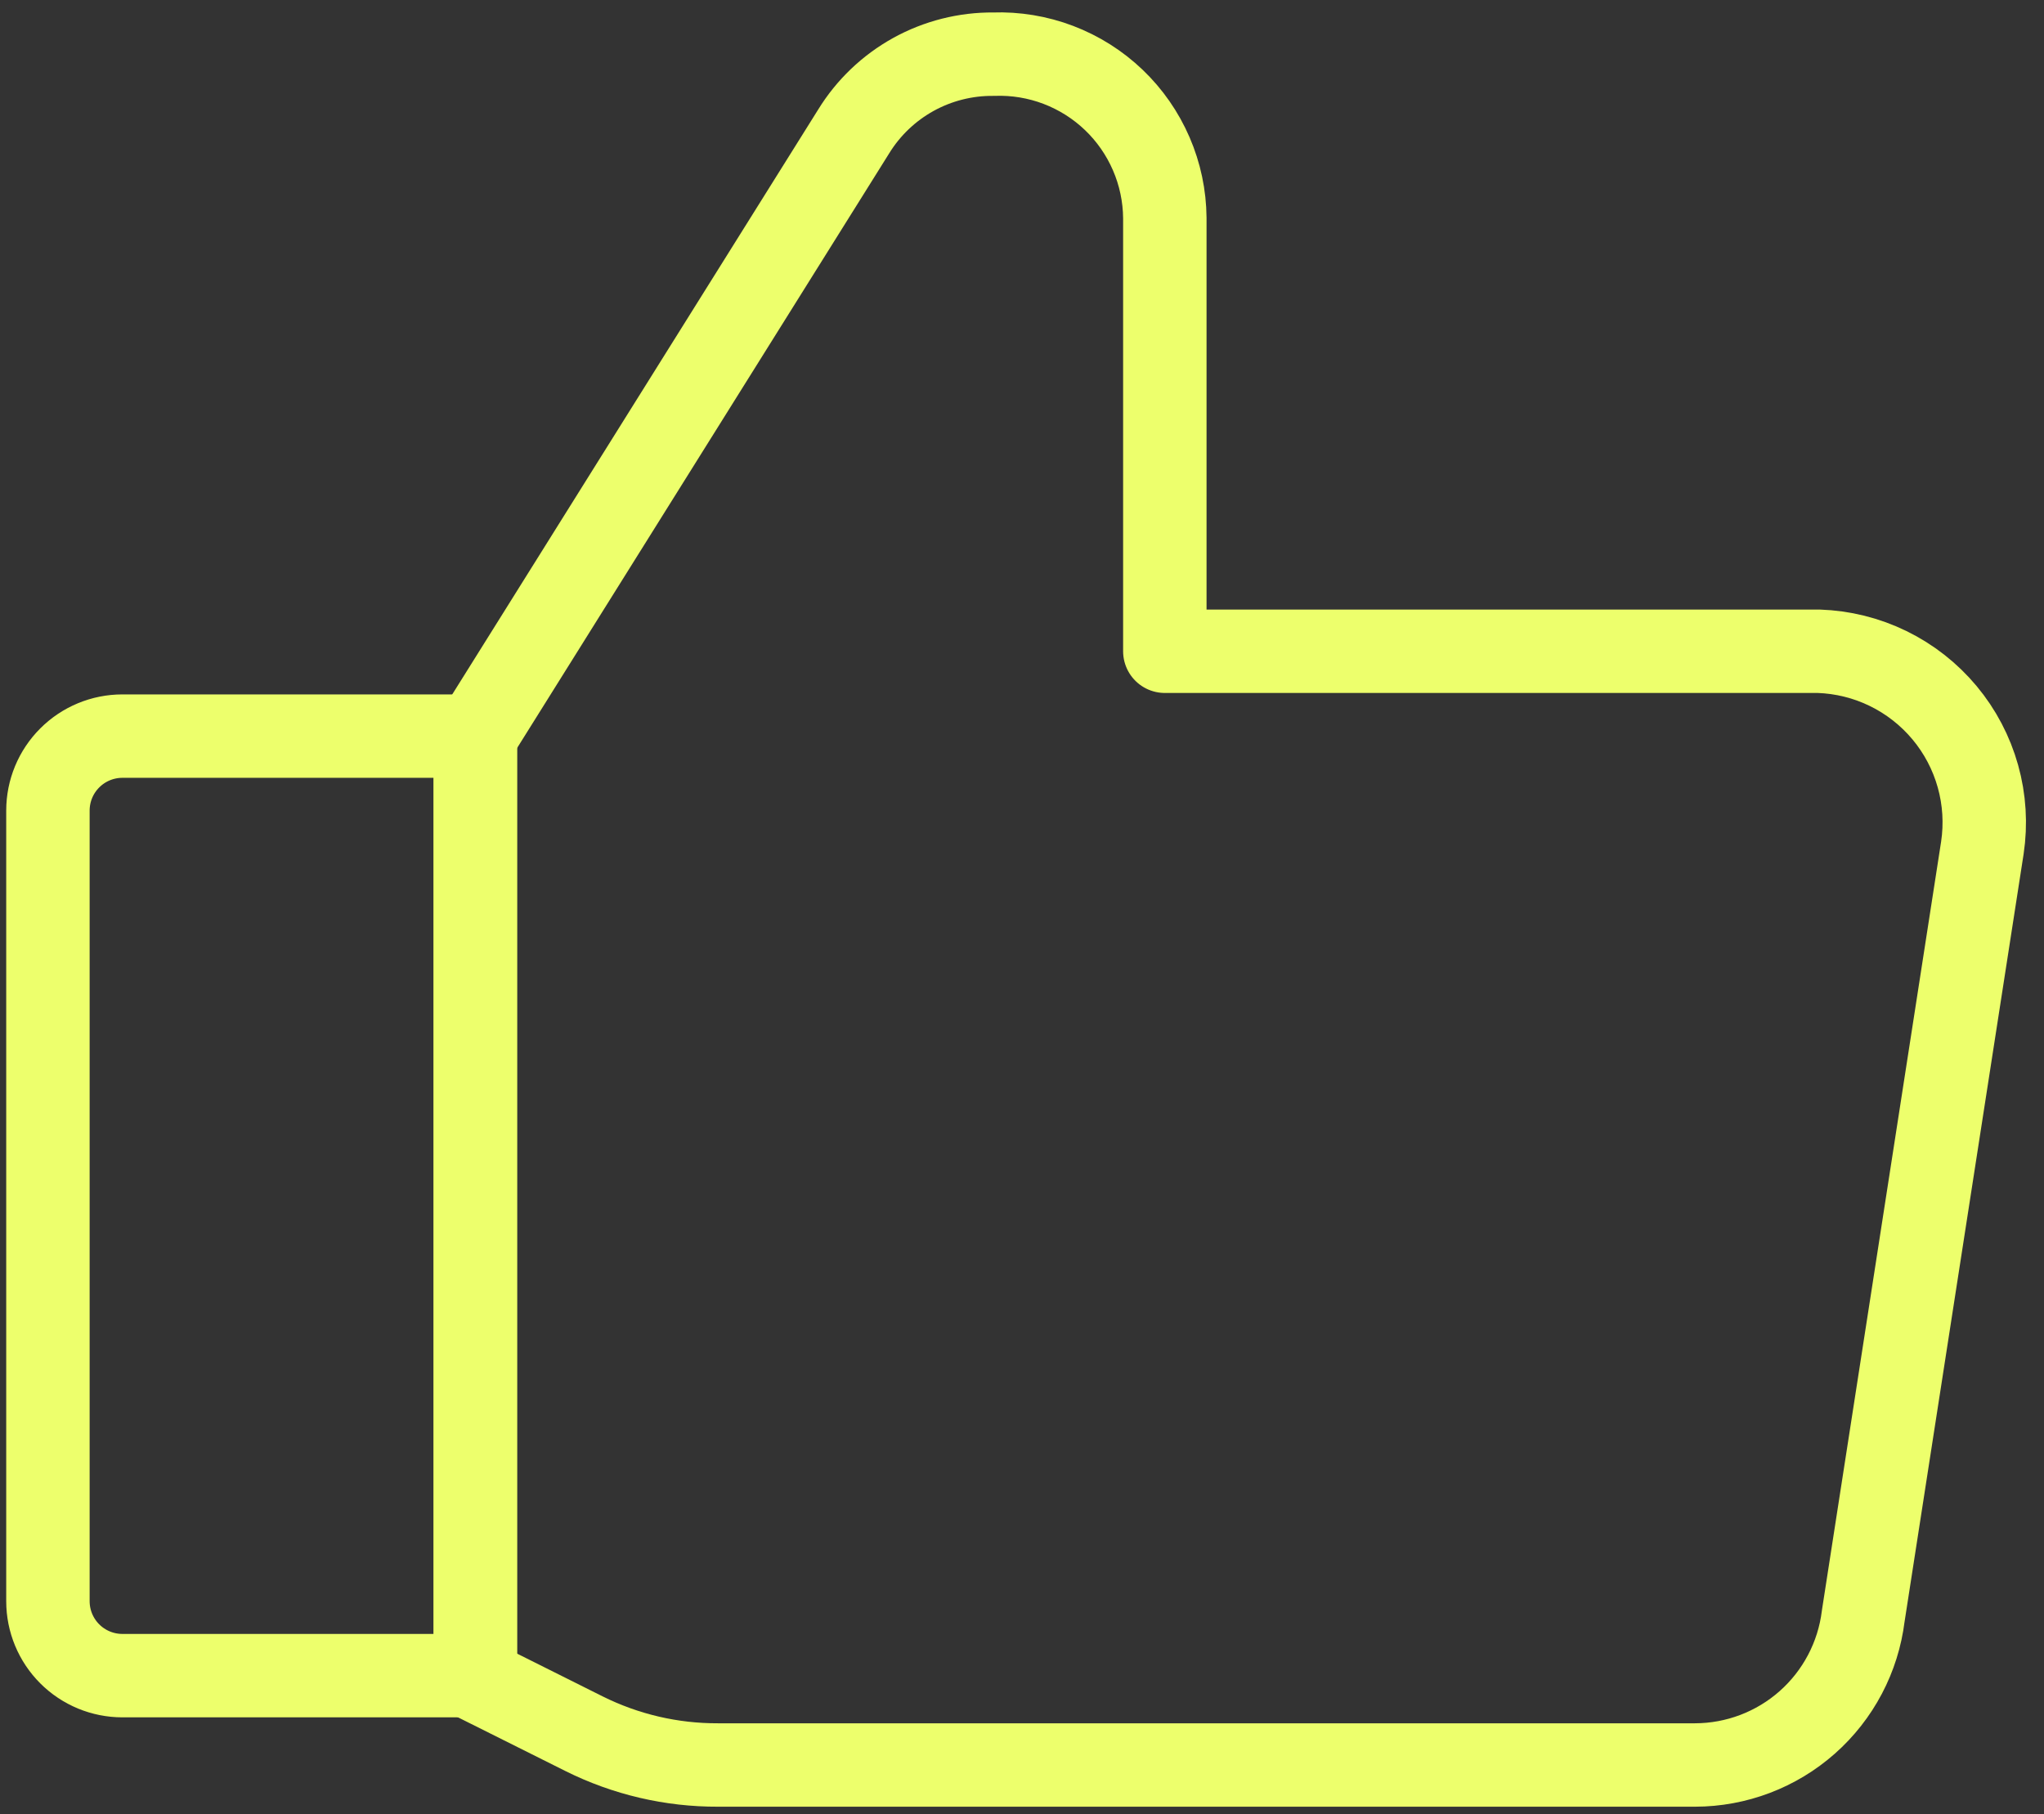 <svg width="98" height="87" viewBox="0 0 98 87" fill="none" xmlns="http://www.w3.org/2000/svg">
<rect x="0" y="0" width="98" height="87" fill="#333333" stroke="none"/>
<path d="M22.79 35.299L40.925 6.311C41.628 5.165 42.616 4.221 43.792 3.57C44.968 2.92 46.293 2.585 47.637 2.598V2.598C48.695 2.56 49.751 2.734 50.741 3.111C51.731 3.488 52.635 4.059 53.401 4.791C54.166 5.523 54.777 6.402 55.197 7.374C55.618 8.346 55.839 9.393 55.848 10.452V31.229H87.192C88.35 31.267 89.487 31.549 90.528 32.057C91.569 32.566 92.491 33.289 93.233 34.179C93.975 35.069 94.52 36.106 94.832 37.222C95.145 38.338 95.217 39.508 95.045 40.654L89.333 77.495C89.09 79.464 88.135 81.276 86.65 82.591C85.164 83.906 83.249 84.632 81.266 84.635H34.428C32.199 84.644 29.998 84.13 28.002 83.135L22.862 80.565" stroke="#EDFF6C" stroke-width="4" stroke-linecap="round" stroke-linejoin="round"/>
<path d="M22.79 35.298V80.35" stroke="#EDFF6C" stroke-width="4" stroke-linecap="round" stroke-linejoin="round"/>
<path d="M5.868 35.298H22.79V80.35H5.868C4.921 80.35 4.013 79.974 3.344 79.305C2.674 78.635 2.298 77.727 2.298 76.781V38.868C2.298 37.921 2.674 37.013 3.344 36.344C4.013 35.674 4.921 35.298 5.868 35.298V35.298Z" stroke="#EDFF6C" stroke-width="4" stroke-linecap="round" stroke-linejoin="round"/>
</svg>

